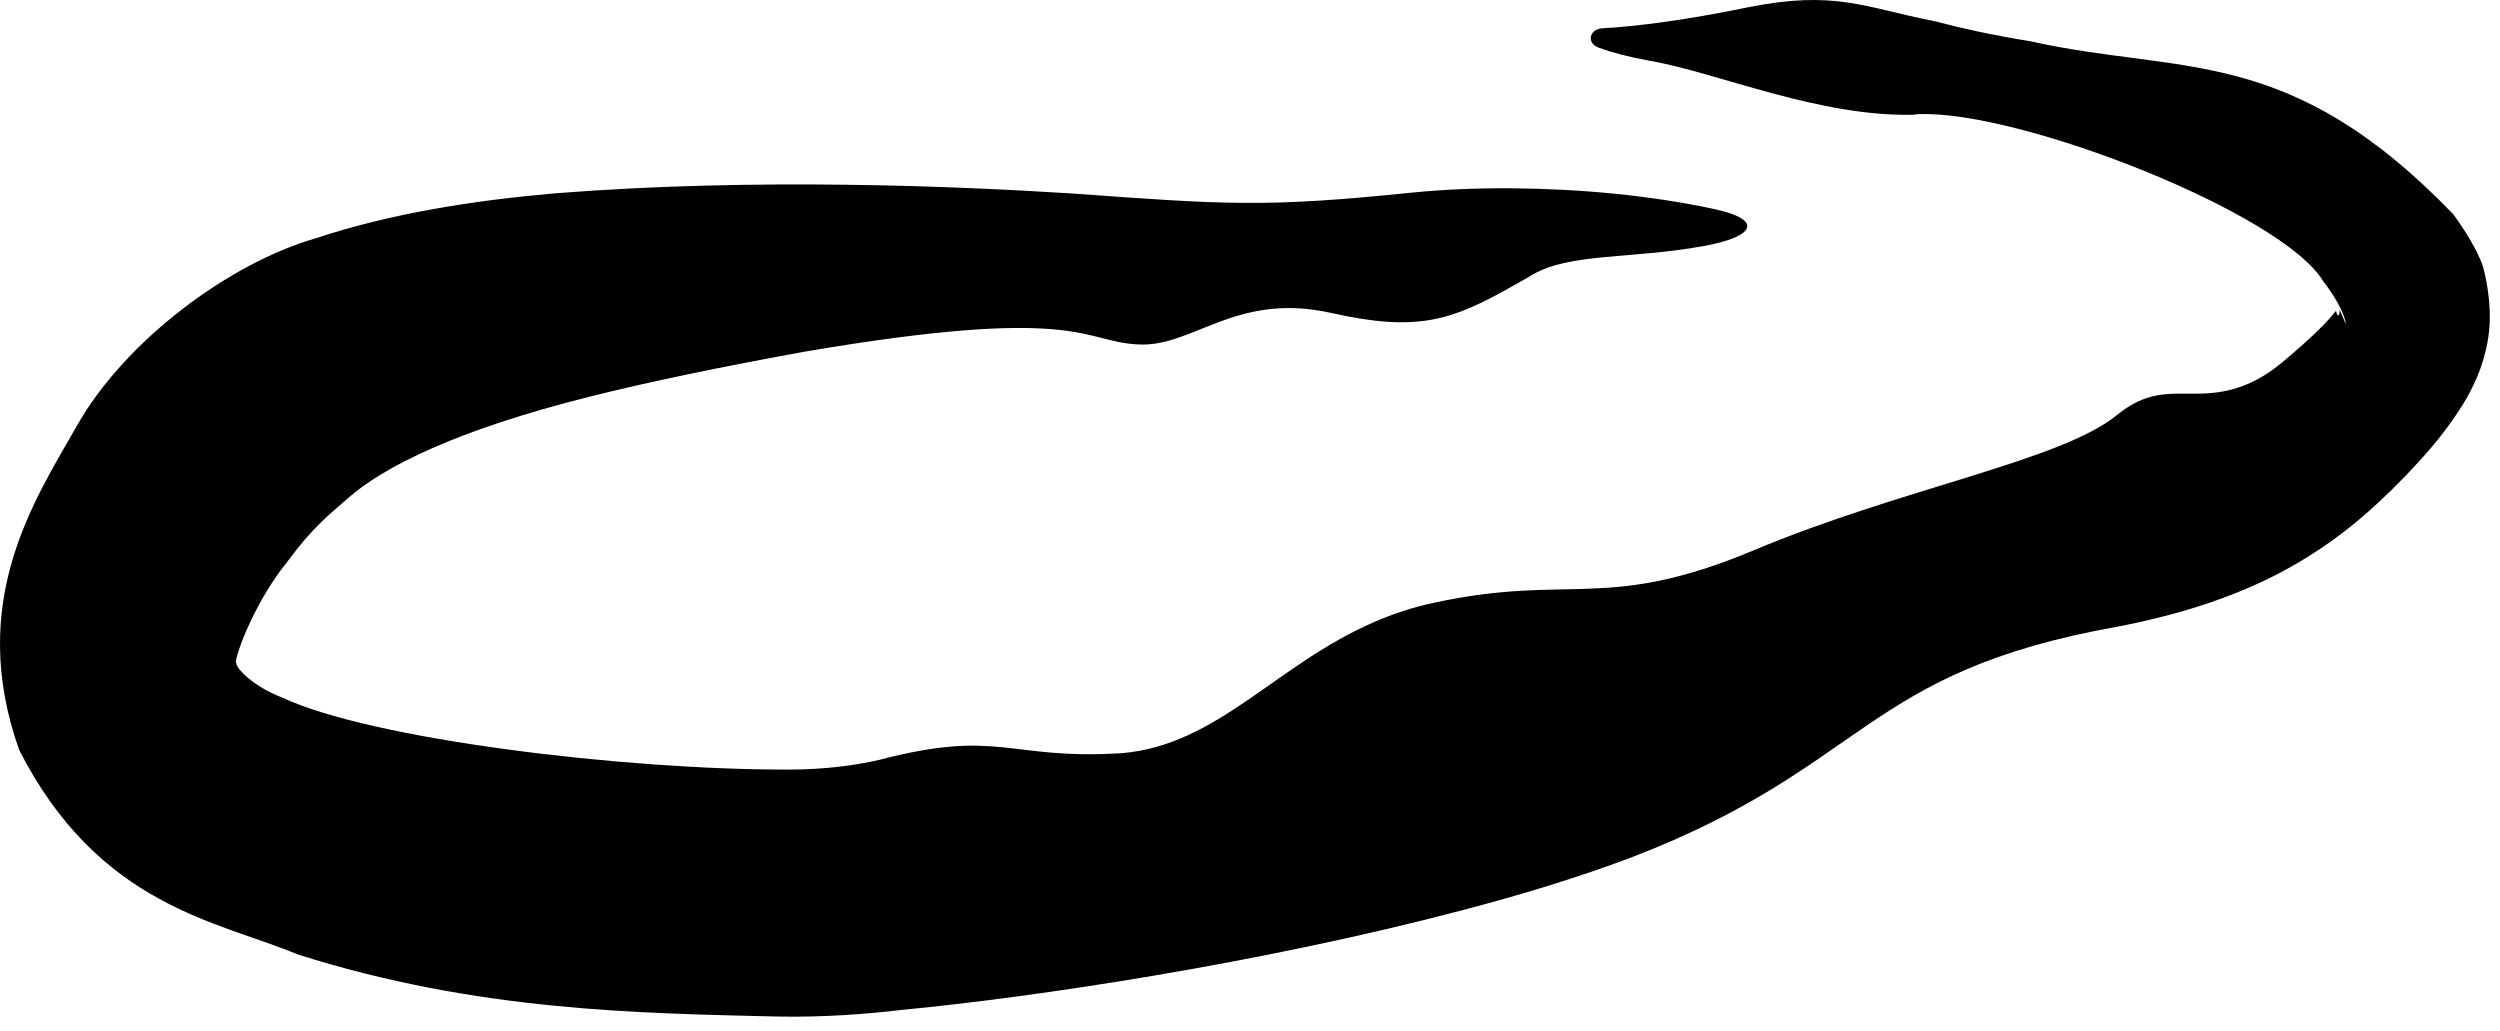 <?xml version="1.0" encoding="UTF-8"?> <svg xmlns="http://www.w3.org/2000/svg" width="131" height="54" viewBox="0 0 131 54" fill="none"><path d="M58.76 39.469C63.794 39.056 66.872 34.808 72.02 32.589C72.983 32.17 74.033 31.818 75.179 31.576C82.306 30.042 84.148 32.079 91.893 28.837C99.609 25.591 107.995 24.15 110.931 21.746C112.479 20.489 113.614 20.636 115.007 20.63C116.231 20.624 117.75 20.491 119.51 19.051C120.789 17.993 121.77 17.06 122.187 16.548C122.4 16.296 122.413 16.237 122.436 16.389C122.452 16.541 122.612 16.66 122.598 16.222L122.926 16.999C122.884 16.535 122.463 15.676 121.749 14.754C119.61 11.162 105.828 5.773 100.554 5.982C100.473 5.982 100.391 5.981 100.31 5.979L100.447 6.008C95.394 6.187 89.961 3.784 86.408 3.176C85.301 2.979 84.429 2.739 83.762 2.494C83.479 2.39 83.353 2.186 83.358 1.988C83.358 1.988 83.358 1.988 83.358 1.988C83.365 1.742 83.577 1.506 83.944 1.485C85.733 1.388 88.393 1.046 91.646 0.372C96.148 -0.516 97.659 0.372 101.337 1.106C101.364 1.112 101.445 1.126 101.471 1.134C102.752 1.477 104.312 1.822 106.414 2.167C114.355 3.936 119.914 2.276 128.548 11.223C128.993 11.829 129.407 12.467 129.768 13.169C129.847 13.332 130.07 13.805 130.112 13.981C130.384 14.993 130.609 16.489 130.354 17.874C130.116 19.261 129.56 20.366 129.047 21.209C127.992 22.885 126.998 23.927 126.05 24.936C124.141 26.9 122.243 28.543 119.491 30.003C117.308 31.15 114.596 32.137 110.957 32.837C97.55 35.232 97.934 40.145 85.453 44.941C82.667 45.988 79.647 46.909 76.557 47.713C66.046 50.48 54.238 52.251 47.312 52.913C45.328 53.147 43.122 53.312 40.737 53.267C33.586 53.091 25.024 53.01 15.592 50.009C11.433 48.27 5.201 47.511 1.012 39.314C-1.762 31.539 1.811 26.21 4.005 22.354C6.541 17.841 12.032 13.788 16.526 12.491C20.557 11.159 24.827 10.504 29.097 10.129C39.678 9.295 50.272 9.767 56.122 10.135C64.27 10.72 66.237 10.889 74.004 10.091C75.568 9.933 77.342 9.854 79.196 9.867C82.68 9.89 86.444 10.223 89.853 10.961C92.483 11.536 91.896 12.418 89.285 12.891C85.45 13.585 82.289 13.248 80.319 14.384C79.976 14.588 79.641 14.781 79.311 14.962C76.079 16.795 74.303 17.42 69.738 16.395C64.716 15.275 62.477 18.253 59.58 18.045C56.701 17.892 56.567 15.964 42.103 18.438C37.725 19.236 34.006 20.004 30.921 20.781C23.864 22.542 20.046 24.5 18.226 26.112C17.317 26.915 16.403 27.594 15.047 29.446C13.168 31.762 12.17 34.827 12.389 34.745C12.34 34.98 13.232 35.961 14.8 36.557C19.469 38.745 32.708 40.346 41.343 40.326C43.159 40.326 44.796 40.112 46.059 39.821C52.392 38.164 52.823 39.832 58.76 39.469Z" fill="black"></path></svg> 